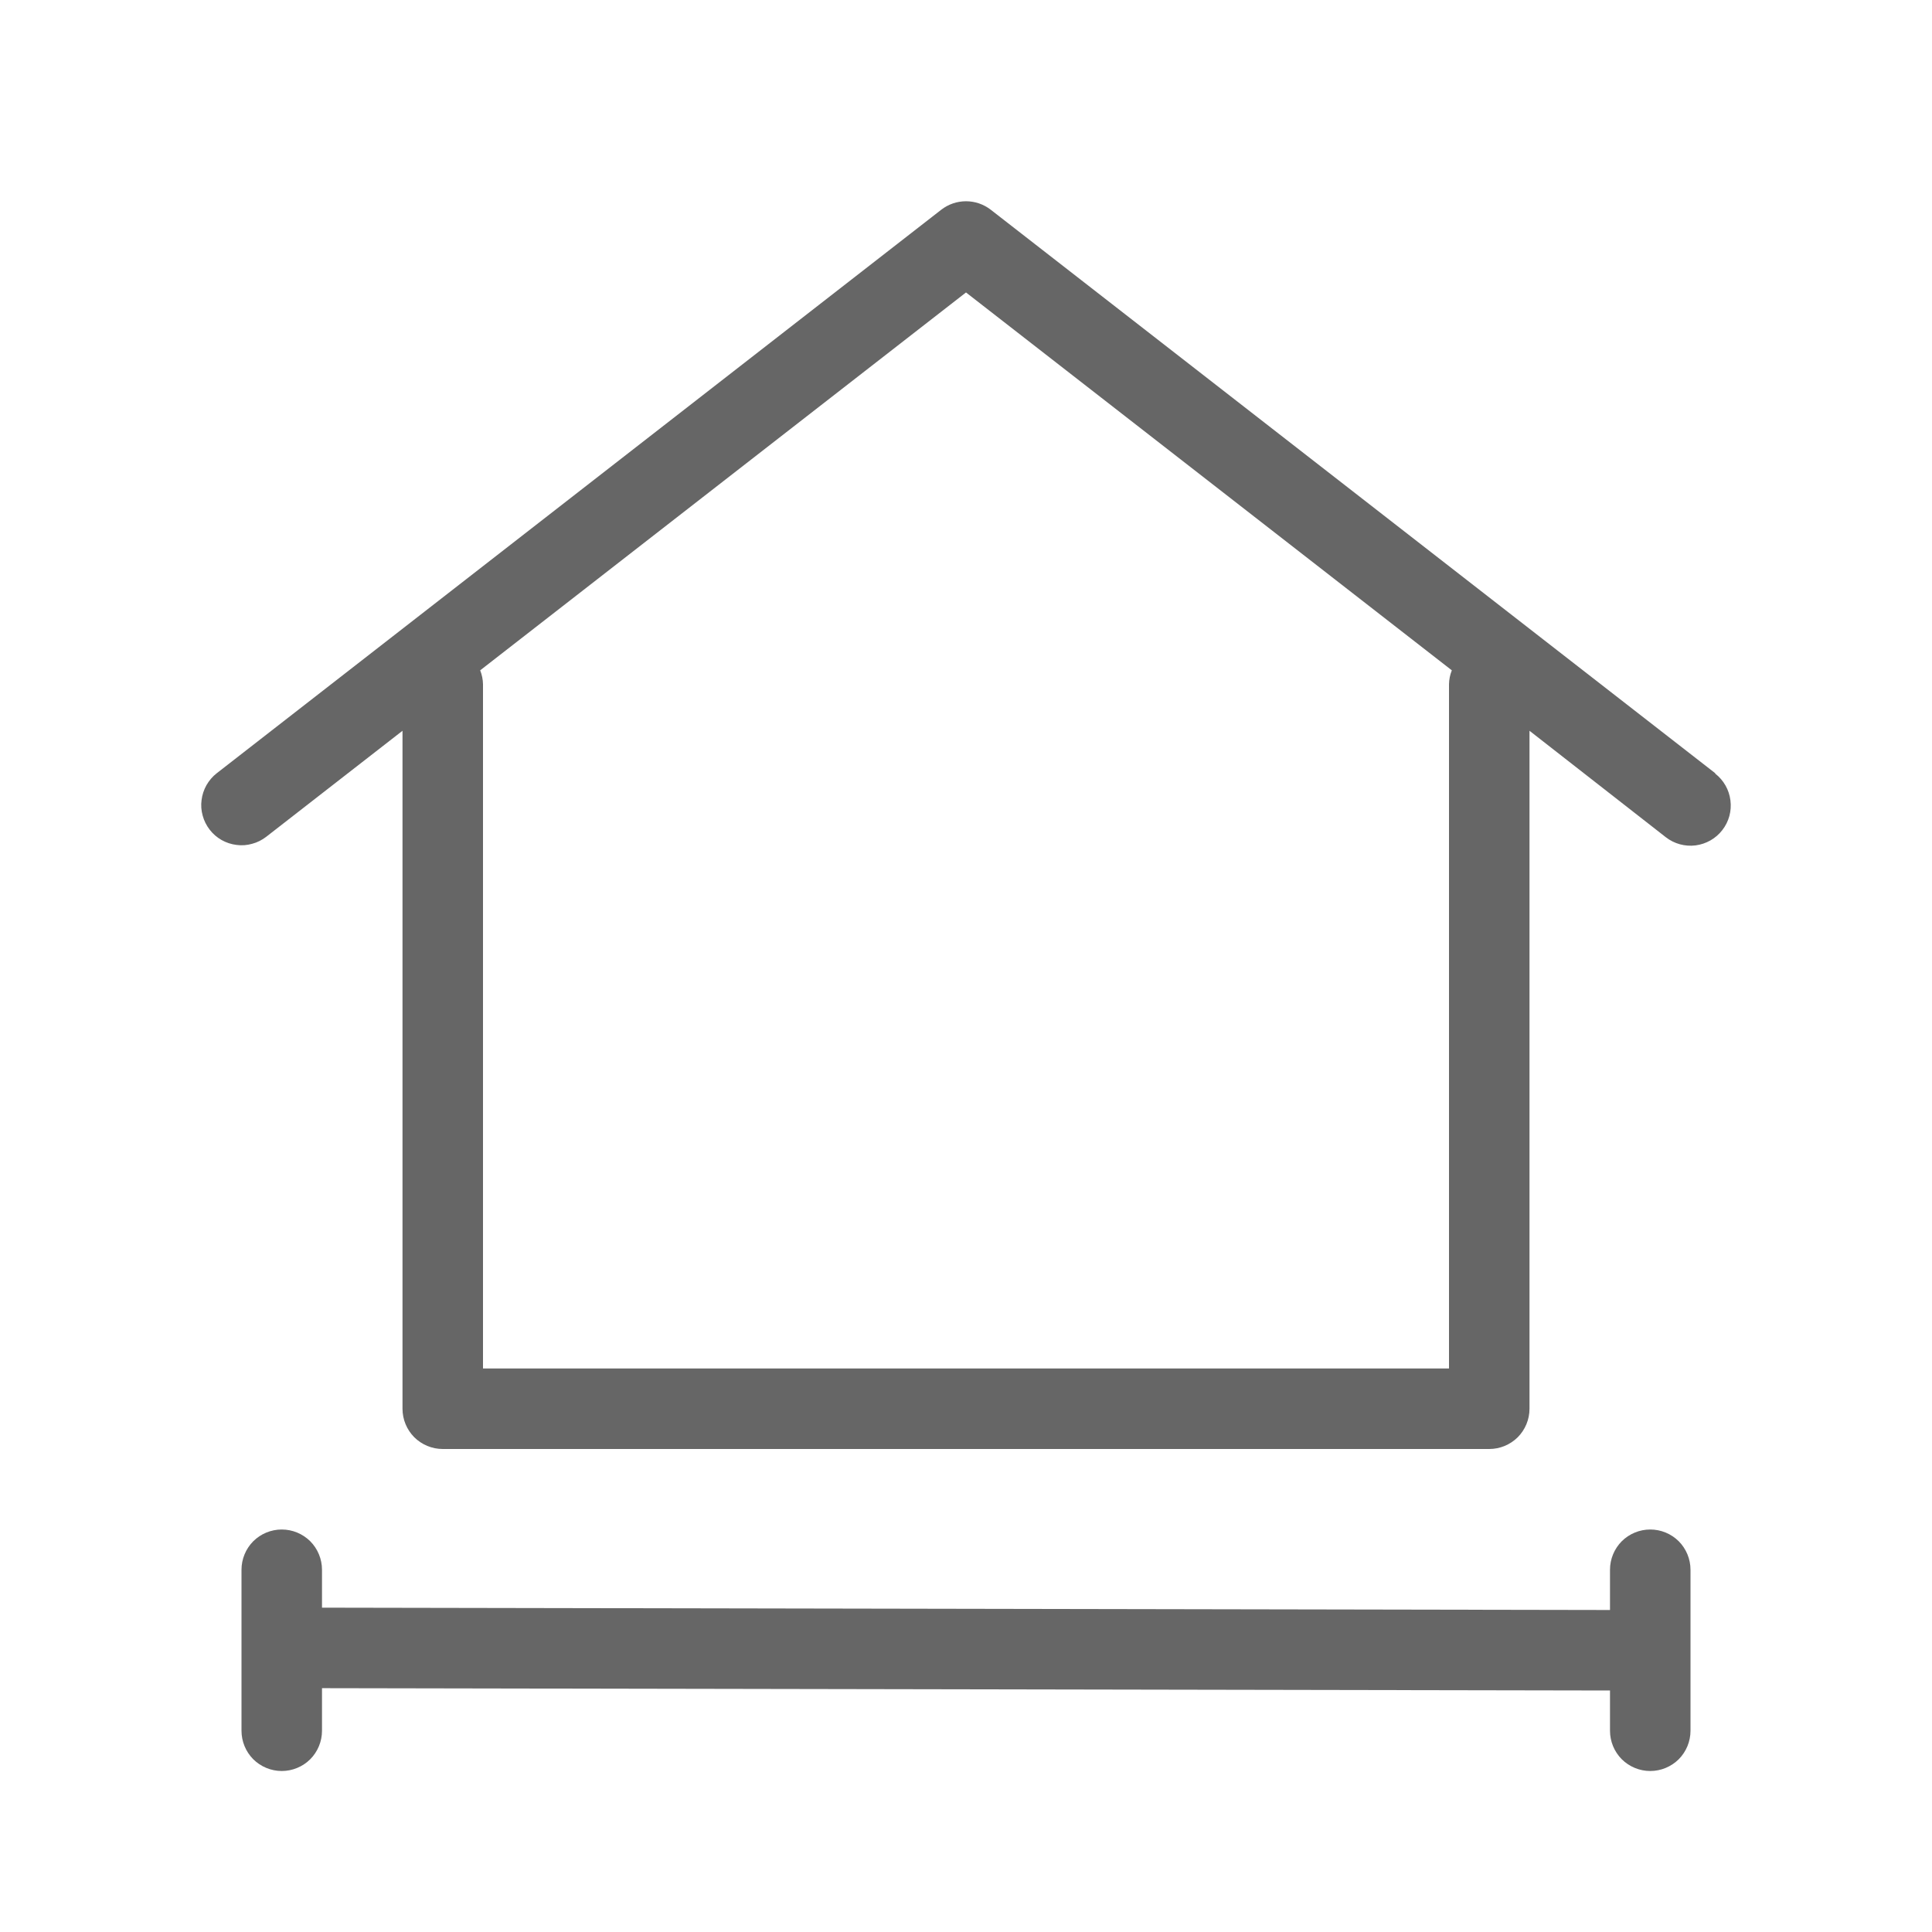 <svg width="24" height="24" viewBox="0 0 24 24" fill="none" xmlns="http://www.w3.org/2000/svg">
<path d="M21.307 9.605L12.307 2.605C12.219 2.537 12.111 2.5 12 2.5C11.889 2.5 11.781 2.537 11.693 2.605L2.693 9.605C2.641 9.645 2.598 9.696 2.565 9.753C2.533 9.81 2.512 9.873 2.504 9.938C2.495 10.003 2.5 10.069 2.518 10.133C2.535 10.196 2.565 10.255 2.605 10.307C2.686 10.412 2.806 10.48 2.938 10.496C3.003 10.505 3.069 10.5 3.132 10.482C3.196 10.465 3.255 10.435 3.307 10.395L5 9.078V17.5C5 17.633 5.053 17.76 5.146 17.854C5.24 17.947 5.367 18 5.5 18H18.5C18.633 18 18.76 17.947 18.854 17.854C18.947 17.76 19 17.633 19 17.5V9.078L20.693 10.4C20.798 10.482 20.931 10.518 21.062 10.502C21.194 10.485 21.314 10.417 21.395 10.312C21.477 10.207 21.513 10.075 21.496 9.943C21.48 9.811 21.412 9.692 21.307 9.61V9.605ZM18 8.5V17H6V8.5C5.999 8.441 5.987 8.382 5.965 8.327L12 3.633L18.035 8.327C18.013 8.382 18.001 8.441 18 8.5Z" fill="#666666"/>
<path d="M20.5 19C20.367 19 20.24 19.053 20.146 19.146C20.053 19.24 20 19.367 20 19.5V20L4 19.971V19.5C4 19.367 3.947 19.24 3.854 19.146C3.76 19.053 3.633 19 3.5 19C3.367 19 3.24 19.053 3.146 19.146C3.053 19.24 3 19.367 3 19.5V21.5C3 21.633 3.053 21.76 3.146 21.854C3.24 21.947 3.367 22 3.5 22C3.633 22 3.76 21.947 3.854 21.854C3.947 21.76 4 21.633 4 21.5V20.971L20 21V21.5C20 21.633 20.053 21.76 20.146 21.854C20.24 21.947 20.367 22 20.5 22C20.633 22 20.76 21.947 20.854 21.854C20.947 21.76 21 21.633 21 21.5V19.5C21 19.367 20.947 19.24 20.854 19.146C20.76 19.053 20.633 19 20.5 19Z" fill="#666666"/>
</svg>
